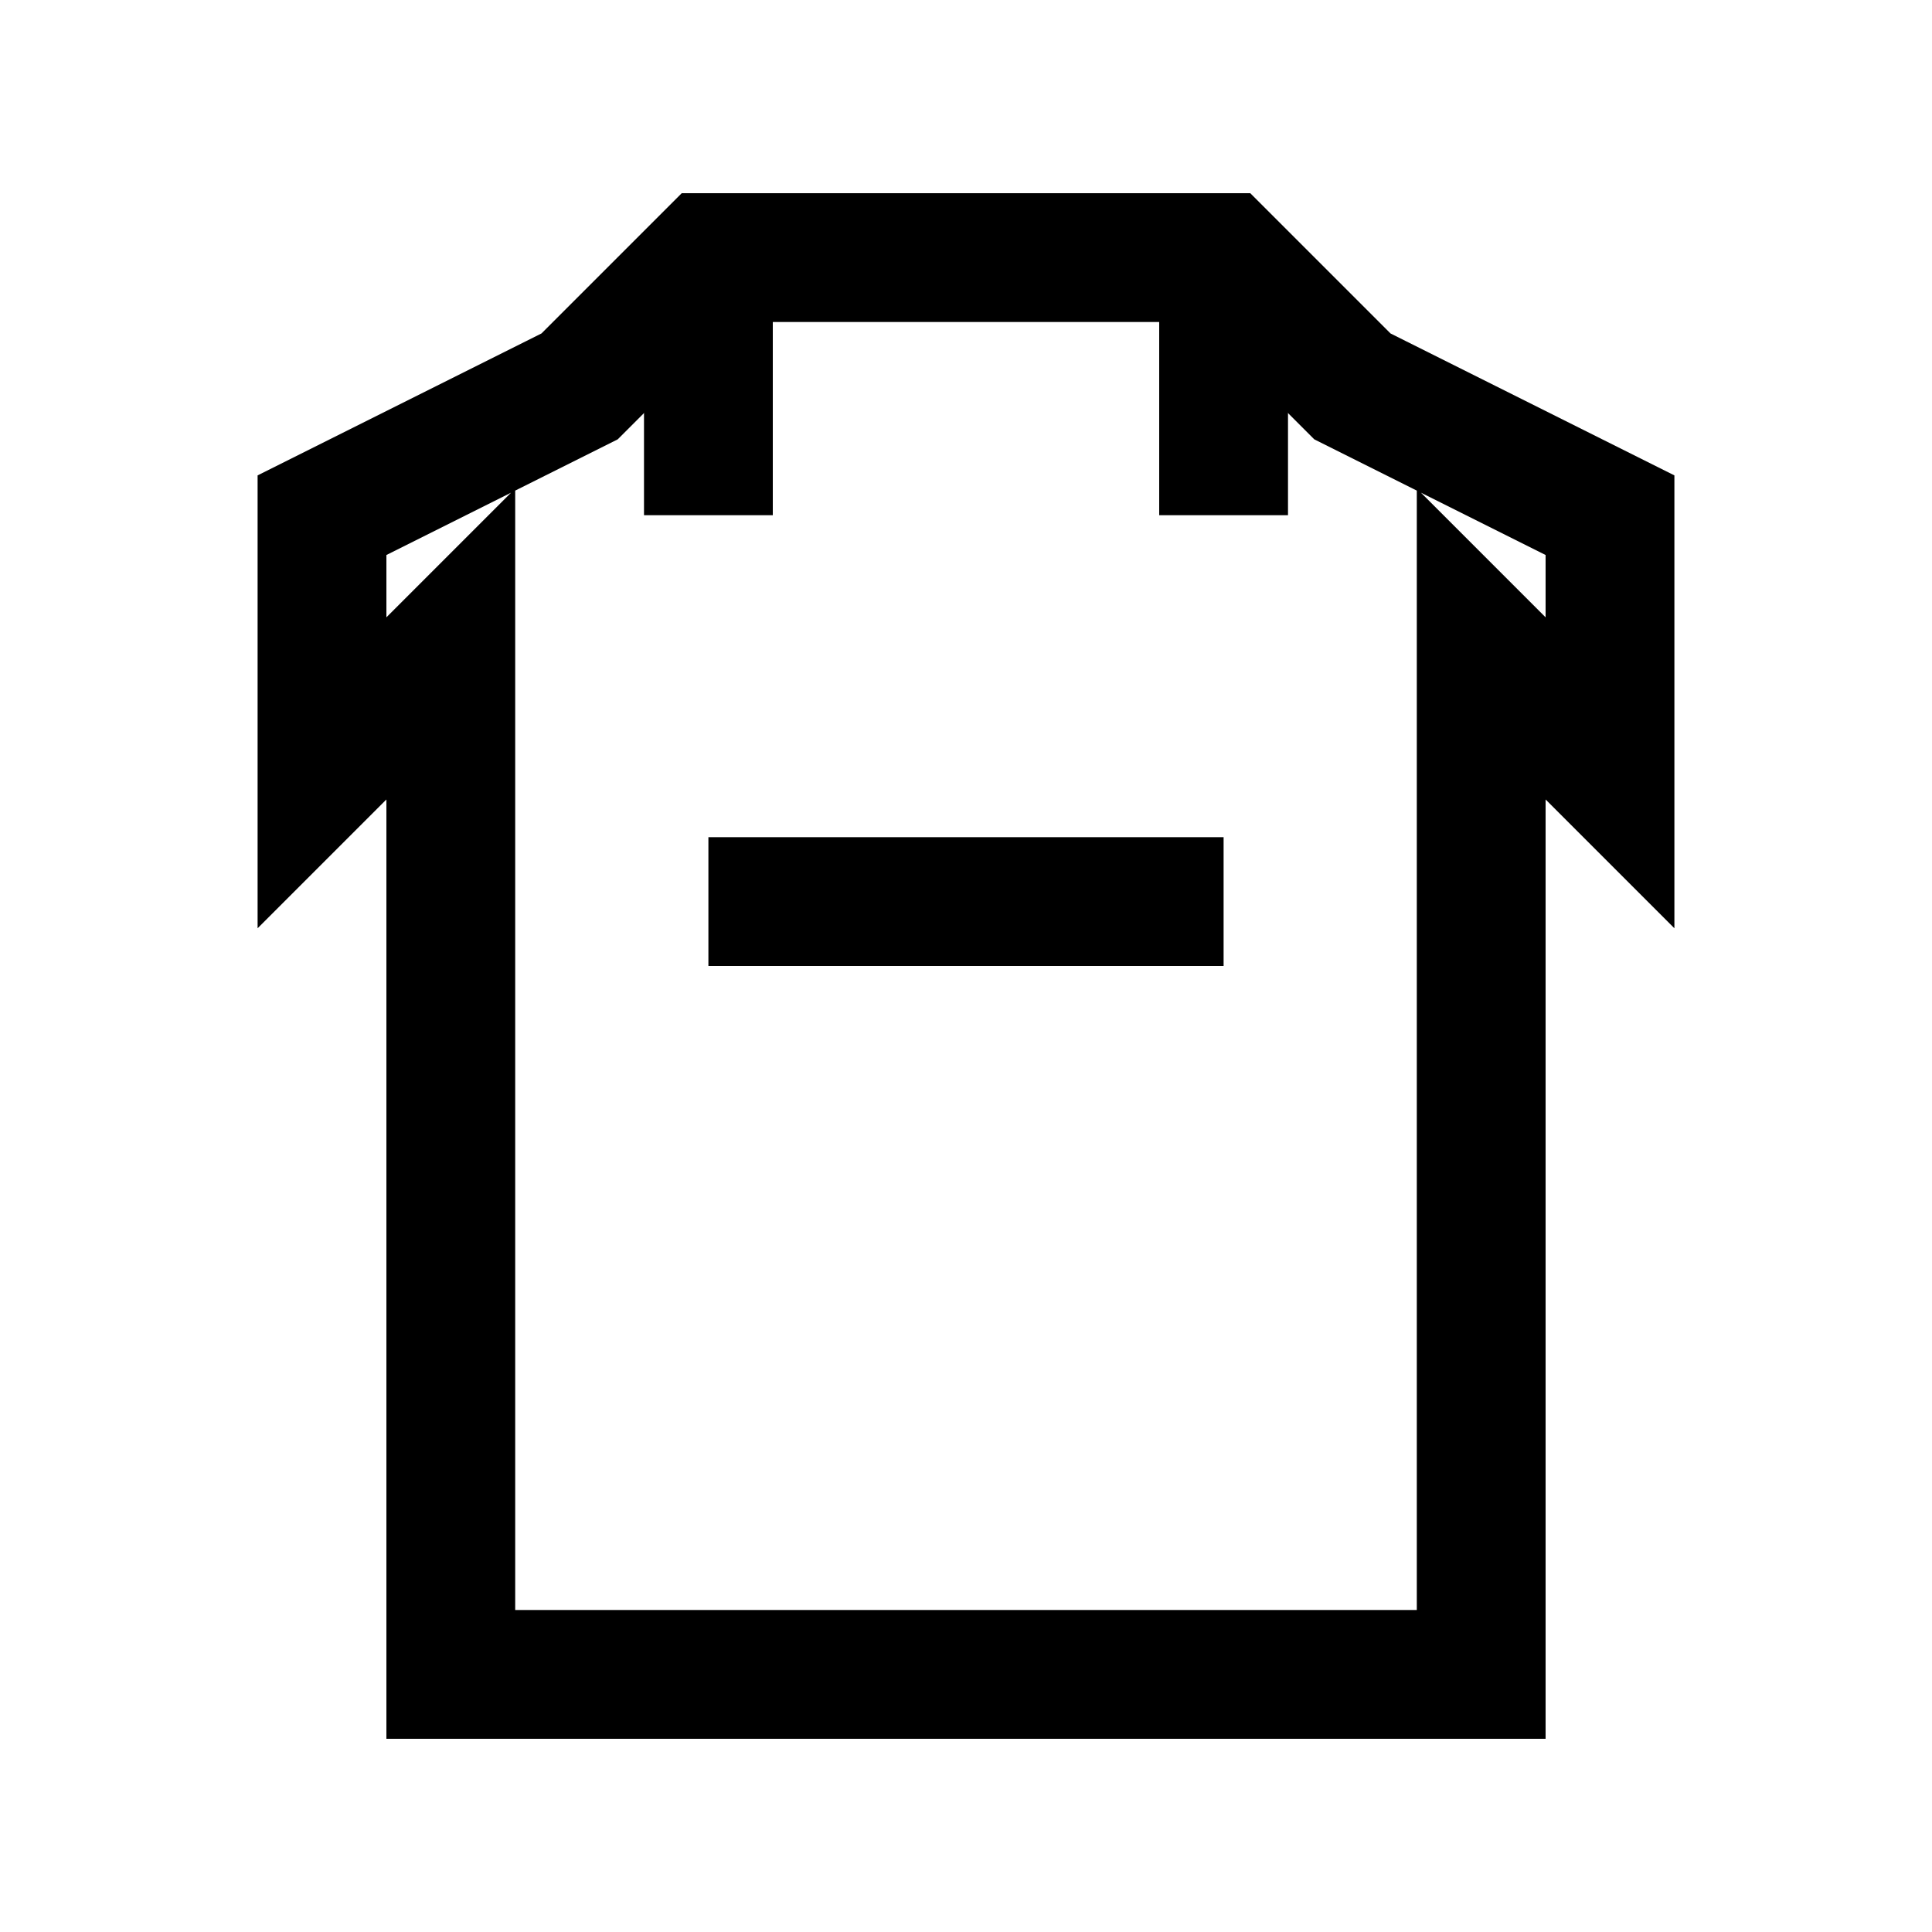 <svg width="30" height="30" viewBox="0 0 30 30" fill="none" xmlns="http://www.w3.org/2000/svg">
  <path d="M9 6L11 4H19L21 6L25 8V12L23 10V26H7V10L5 12V8L9 6Z" stroke="currentColor" stroke-width="2" fill="none"/>
  <path d="M11 4V8" stroke="currentColor" stroke-width="2"/>
  <path d="M19 4V8" stroke="currentColor" stroke-width="2"/>
  <path d="M11 14H19" stroke="currentColor" stroke-width="2"/>
</svg>